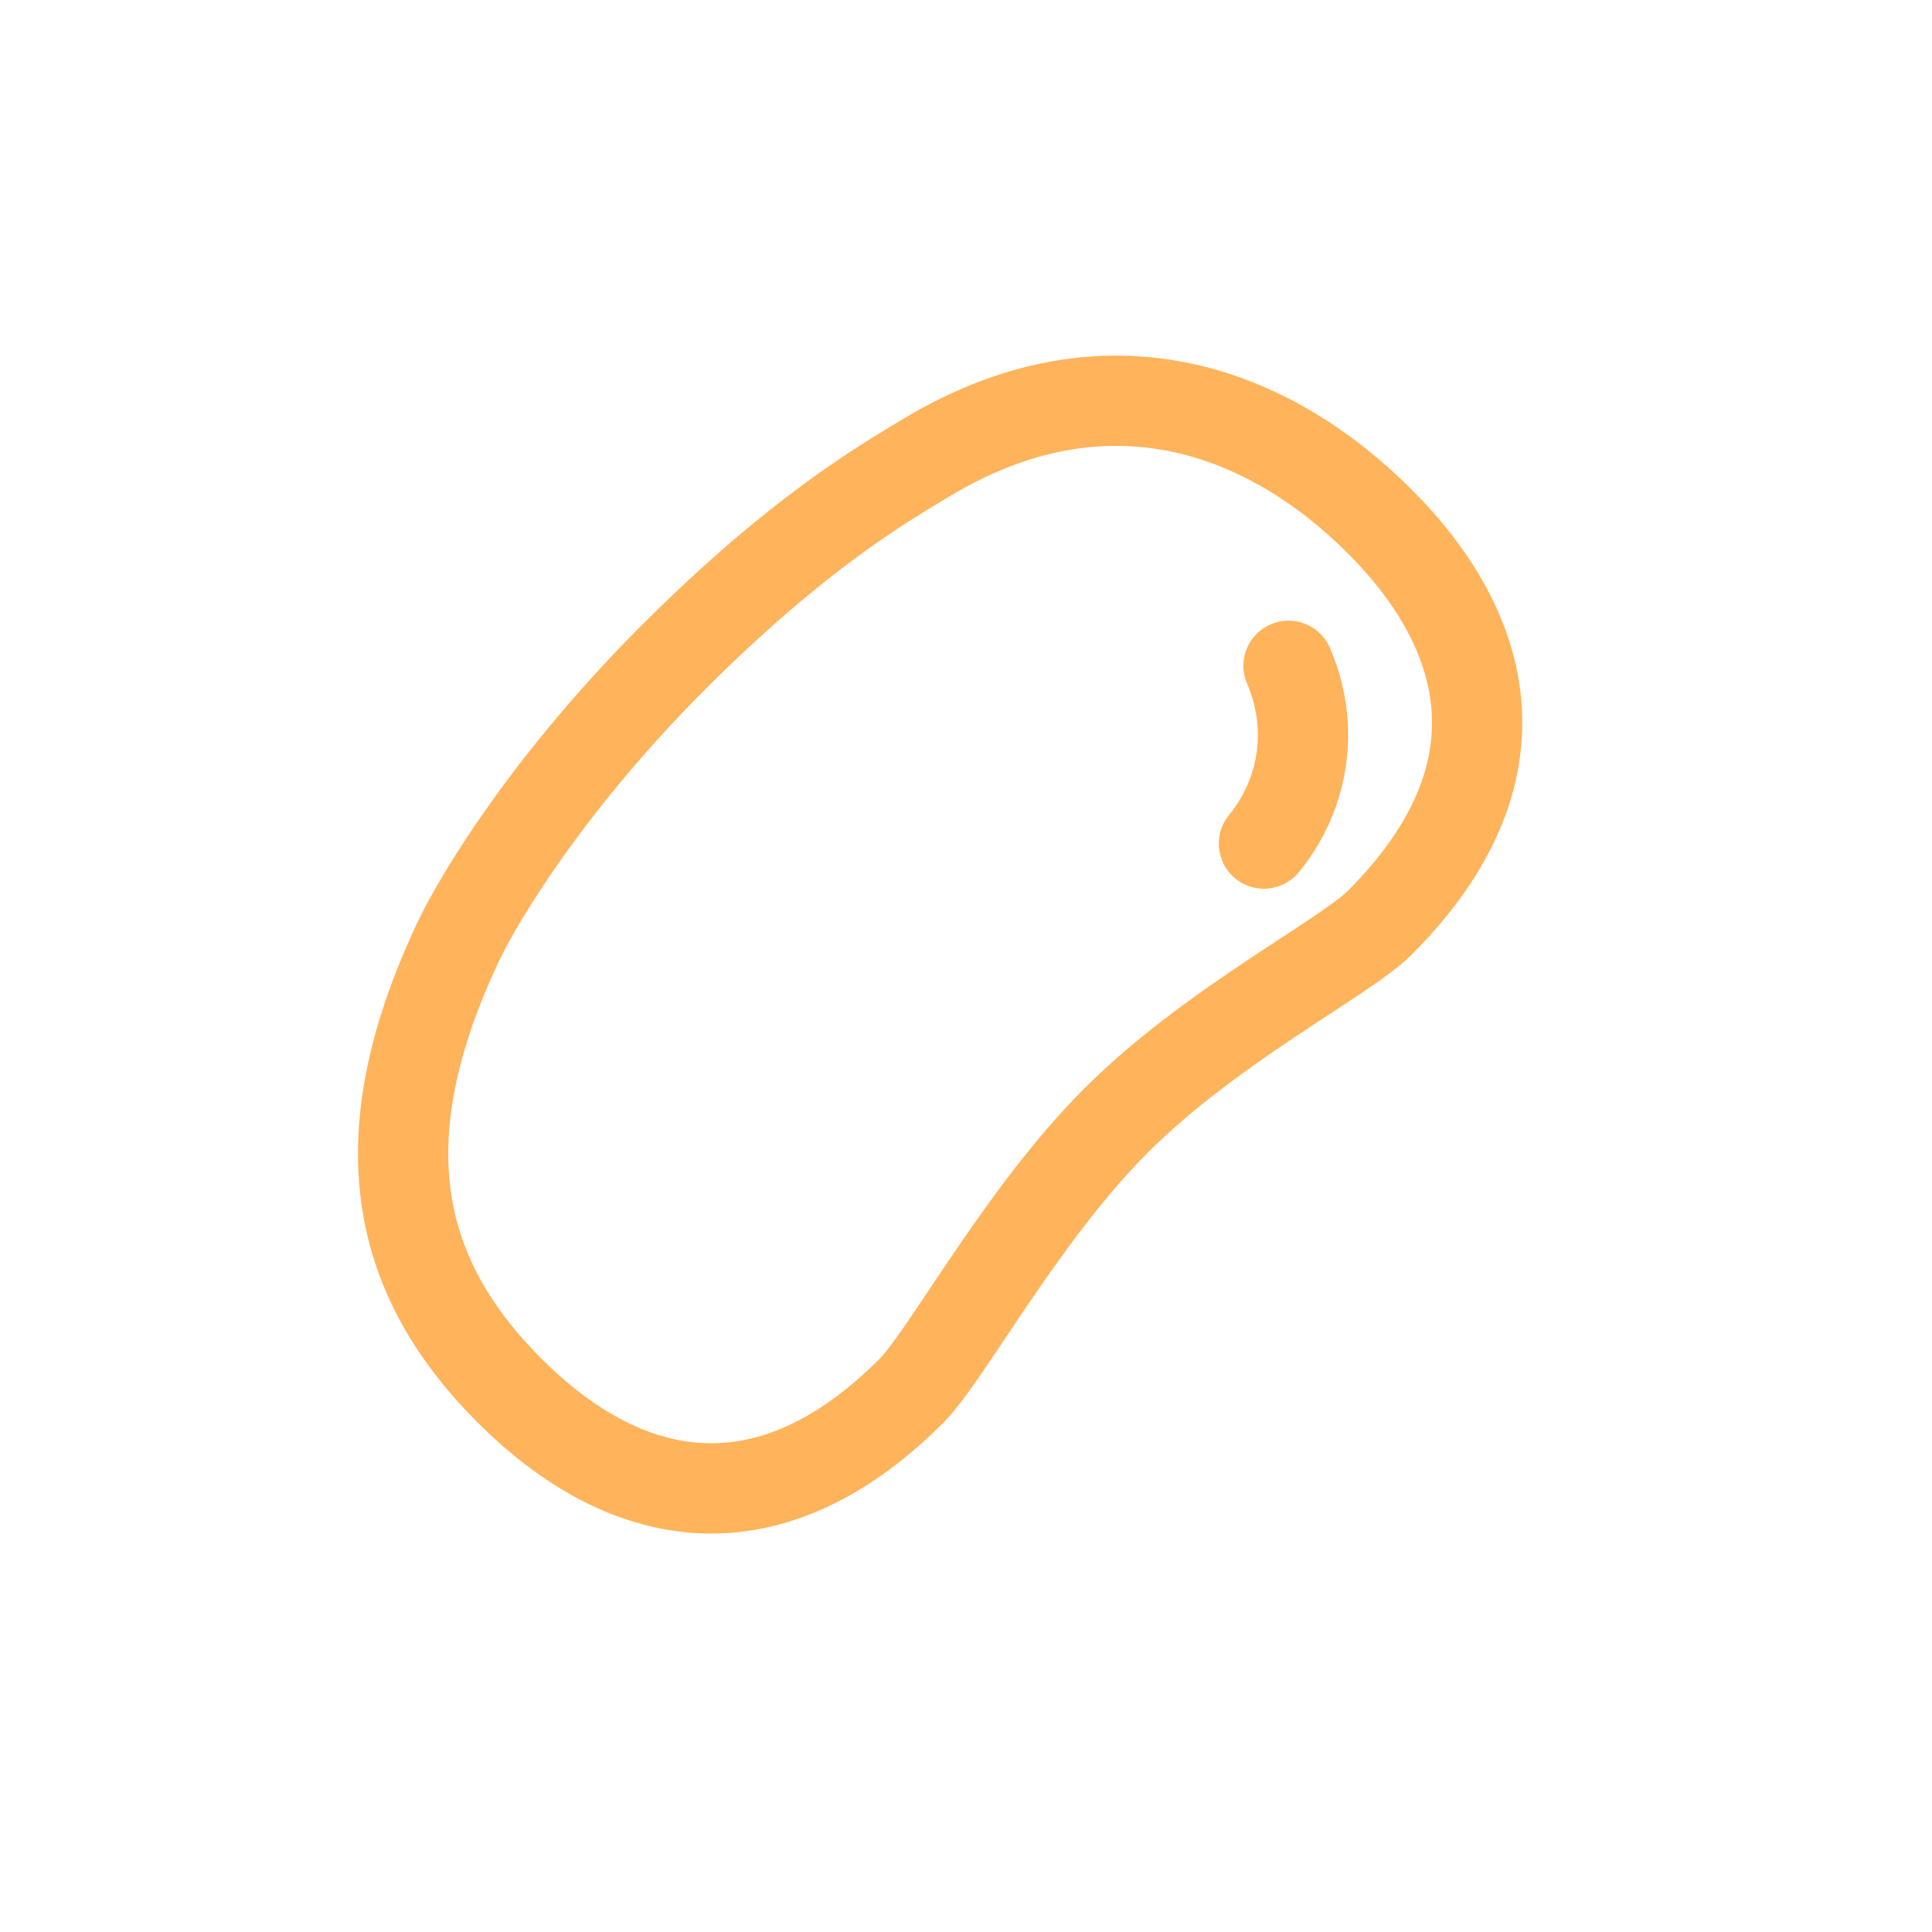 <?xml version="1.0" encoding="utf-8"?>
<!-- Generator: Adobe Illustrator 25.2.1, SVG Export Plug-In . SVG Version: 6.00 Build 0)  -->
<svg version="1.1" baseProfile="tiny" id="Capa_1" xmlns="http://www.w3.org/2000/svg" xmlns:xlink="http://www.w3.org/1999/xlink"
	 x="0px" y="0px" viewBox="0 0 85.63 85.63" overflow="visible" xml:space="preserve">
<g>
	<path fill="none" stroke="#FFB35A" stroke-width="4" stroke-linecap="round" stroke-miterlimit="10" d="M41.03,20.3
		c-1.9,1.15-5.63,3.29-11.15,8.8c-5.52,5.52-8.62,10.63-9.57,12.64c-4.24,8.97-2.63,15,2.29,19.91s11.24,6.55,17.79,0
		c1.57-1.57,4.87-7.78,9.08-11.99c4.21-4.21,10.1-7.19,11.68-8.76c6.55-6.55,4.91-12.88,0-17.79S49.06,15.45,41.03,20.3z"/>
	<path fill="none" stroke="#FFB35A" stroke-width="4" stroke-linecap="round" stroke-miterlimit="10" d="M49.85,31.24"/>
	<path fill="none" stroke="#FFB35A" stroke-width="4" stroke-linecap="round" stroke-miterlimit="10" d="M37.89,26.28"/>
	<path fill="none" stroke="#FFB35A" stroke-width="4" stroke-linecap="round" stroke-miterlimit="10" d="M57.11,29.51
		c0.28,0.65,0.77,2.01,0.61,3.76c-0.2,2.14-1.25,3.58-1.7,4.12"/>
</g>
</svg>
